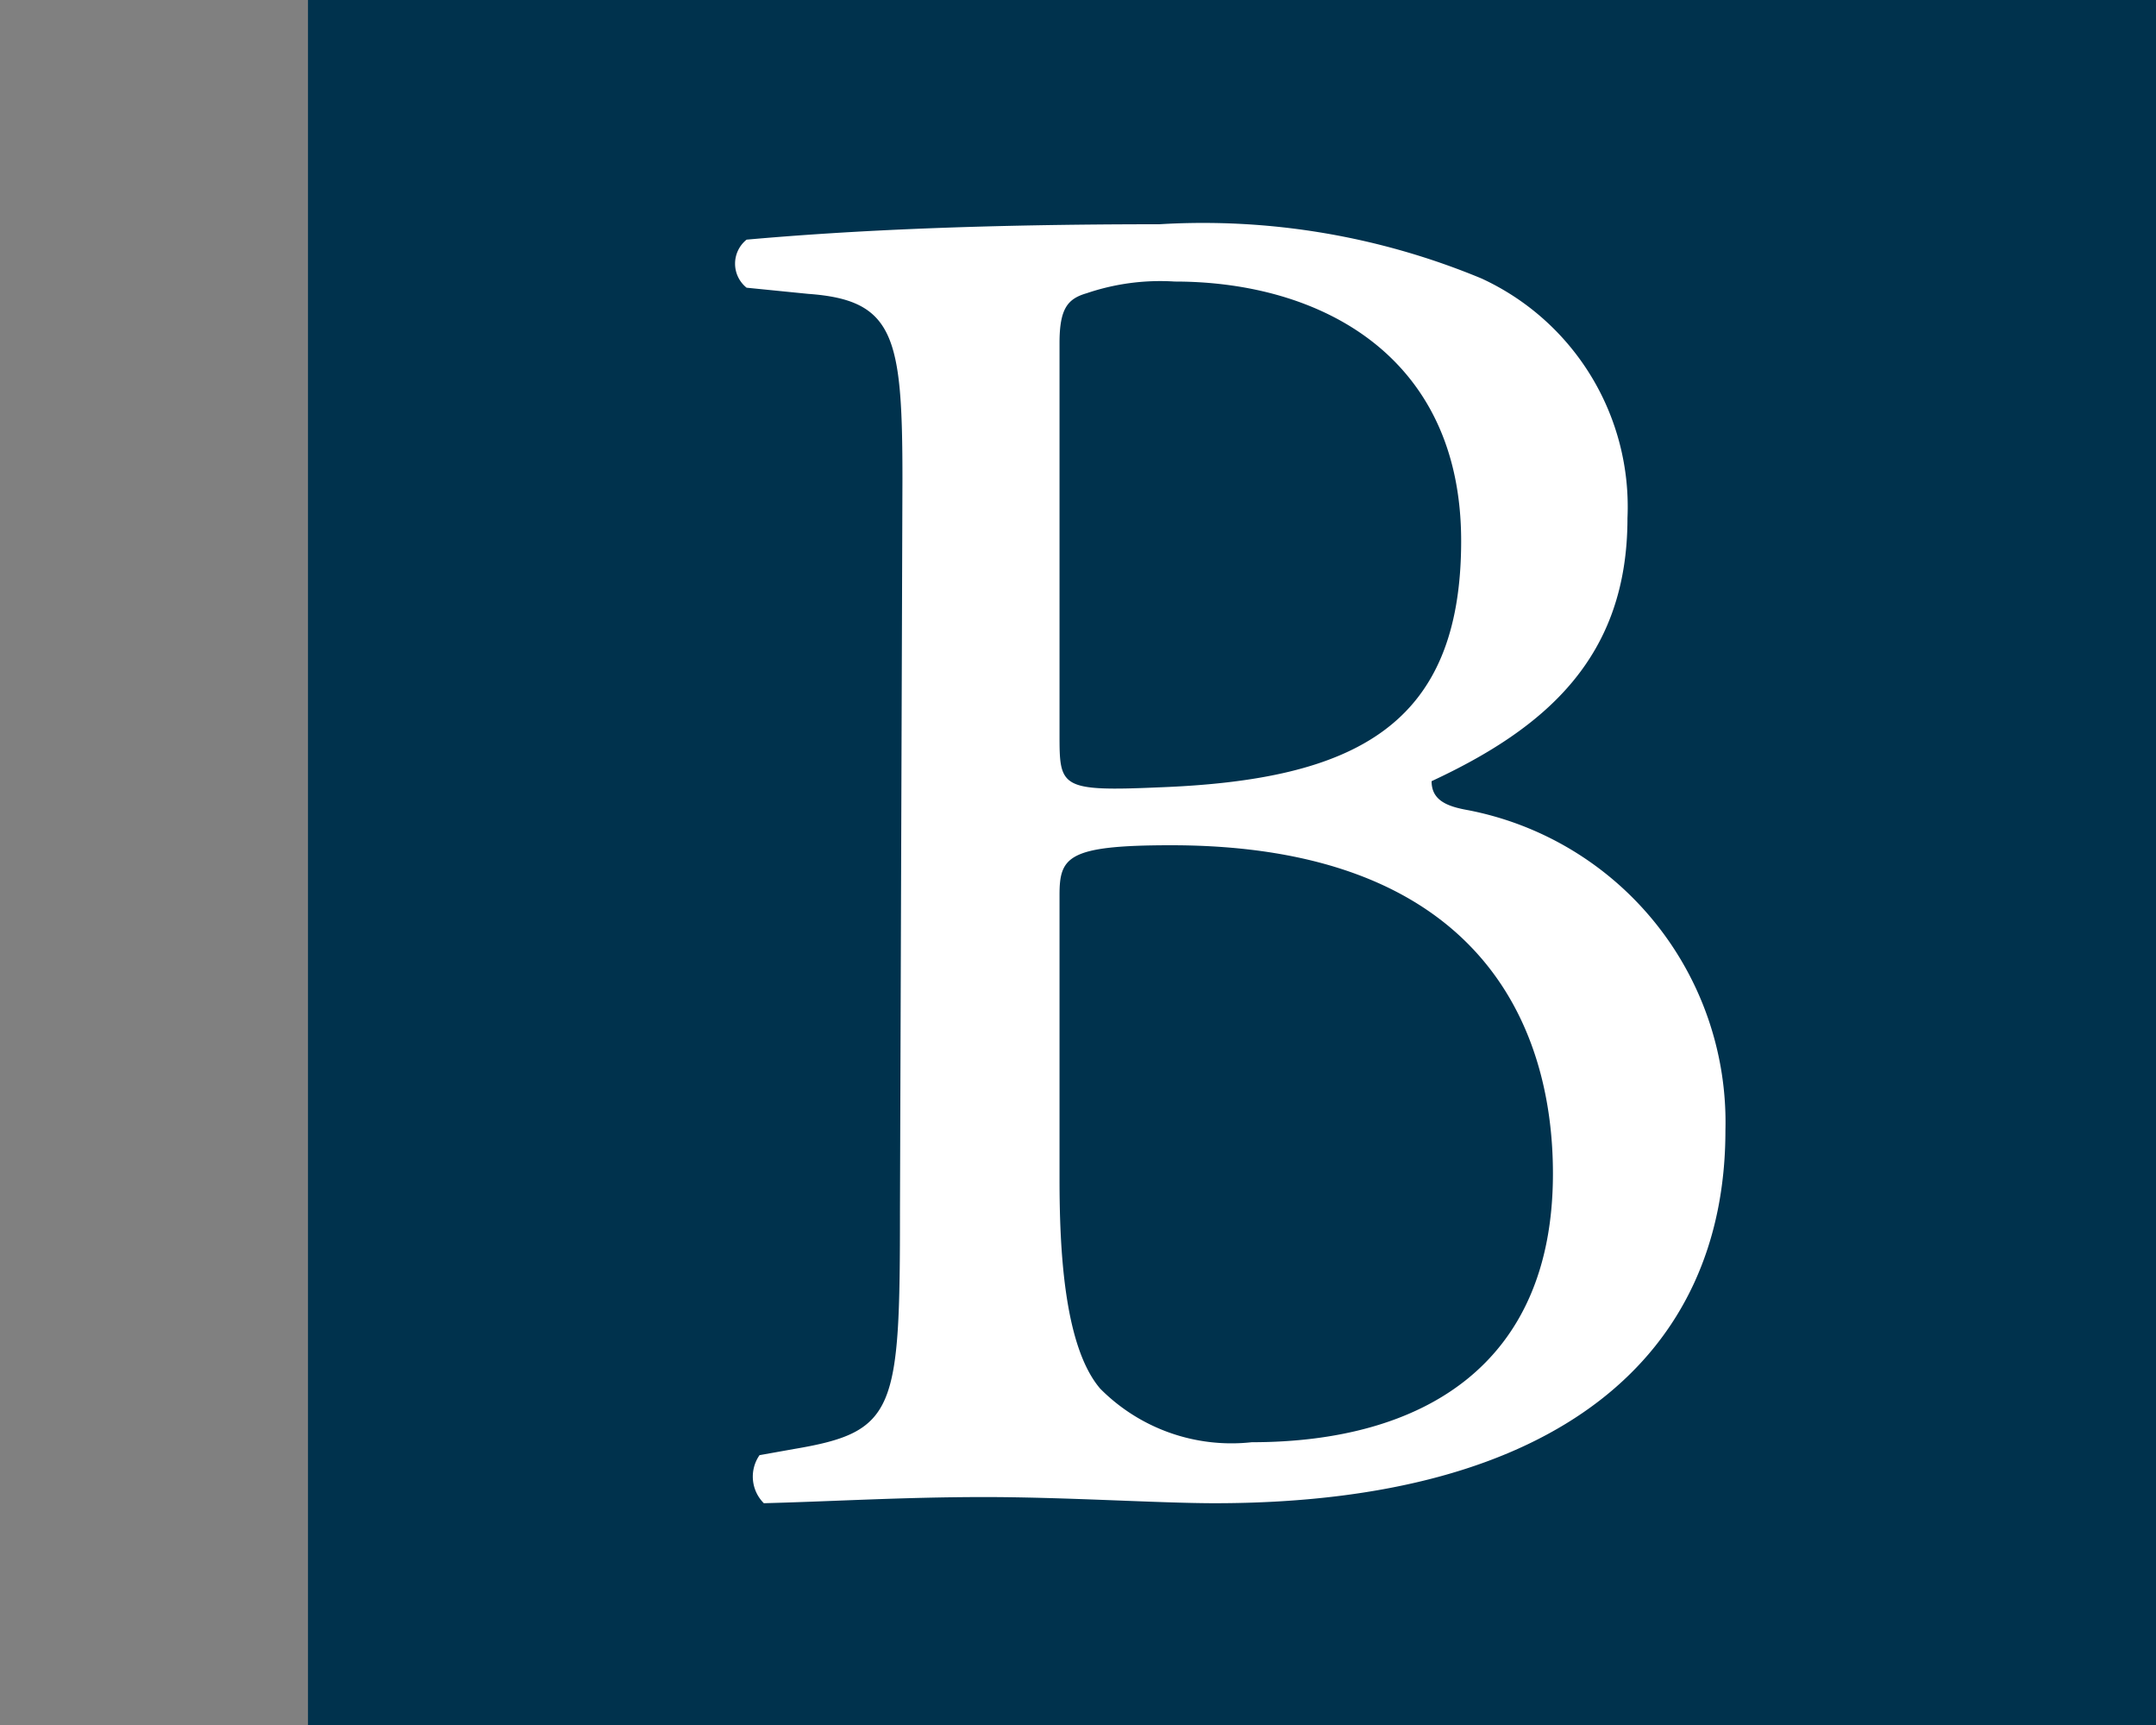 <svg id="f5c4c934-68ac-4e20-8f4e-ca35abcc0e56" data-name="Calque 1" xmlns="http://www.w3.org/2000/svg" width="35" height="28" viewBox="0 0 35 28"><rect x="0" y="0" width="35" height="28" fill="#808080" stroke="none"/><title>logo-cp-bomhower-S</title><rect x="5" width="30" height="28" fill="#00324d"/><path d="M14.65,7.77c0-2.31-.13-2.9-1.53-3l-1-.1a.5.5,0,0,1,0-.78c1.68-.15,3.8-.25,6.7-.25a11.78,11.78,0,0,1,5.23.88,4.08,4.08,0,0,1,2.37,3.89c0,2.25-1.31,3.4-3.18,4.27,0,.31.25.41.59.47a5.16,5.16,0,0,1,4.18,5.2c0,3.62-2.68,6.05-8.29,6.05-.9,0-2.43-.1-3.74-.1s-2.43.07-3.58.1a.61.61,0,0,1-.07-.78l.56-.1c1.66-.28,1.72-.62,1.72-3.89Zm2.55,4.14c0,.87,0,.94,1.62.87,3.18-.12,4.9-1,4.9-4s-2.28-4.21-4.65-4.21a3.71,3.71,0,0,0-1.43.19c-.31.09-.44.25-.44.81Zm0,7.23c0,1.12.07,2.71.66,3.4a3,3,0,0,0,2.46.87c2.77,0,4.89-1.25,4.89-4.36,0-2.46-1.25-5.33-6.2-5.33-1.68,0-1.81.19-1.81.81Z" fill="#fff"/></svg>